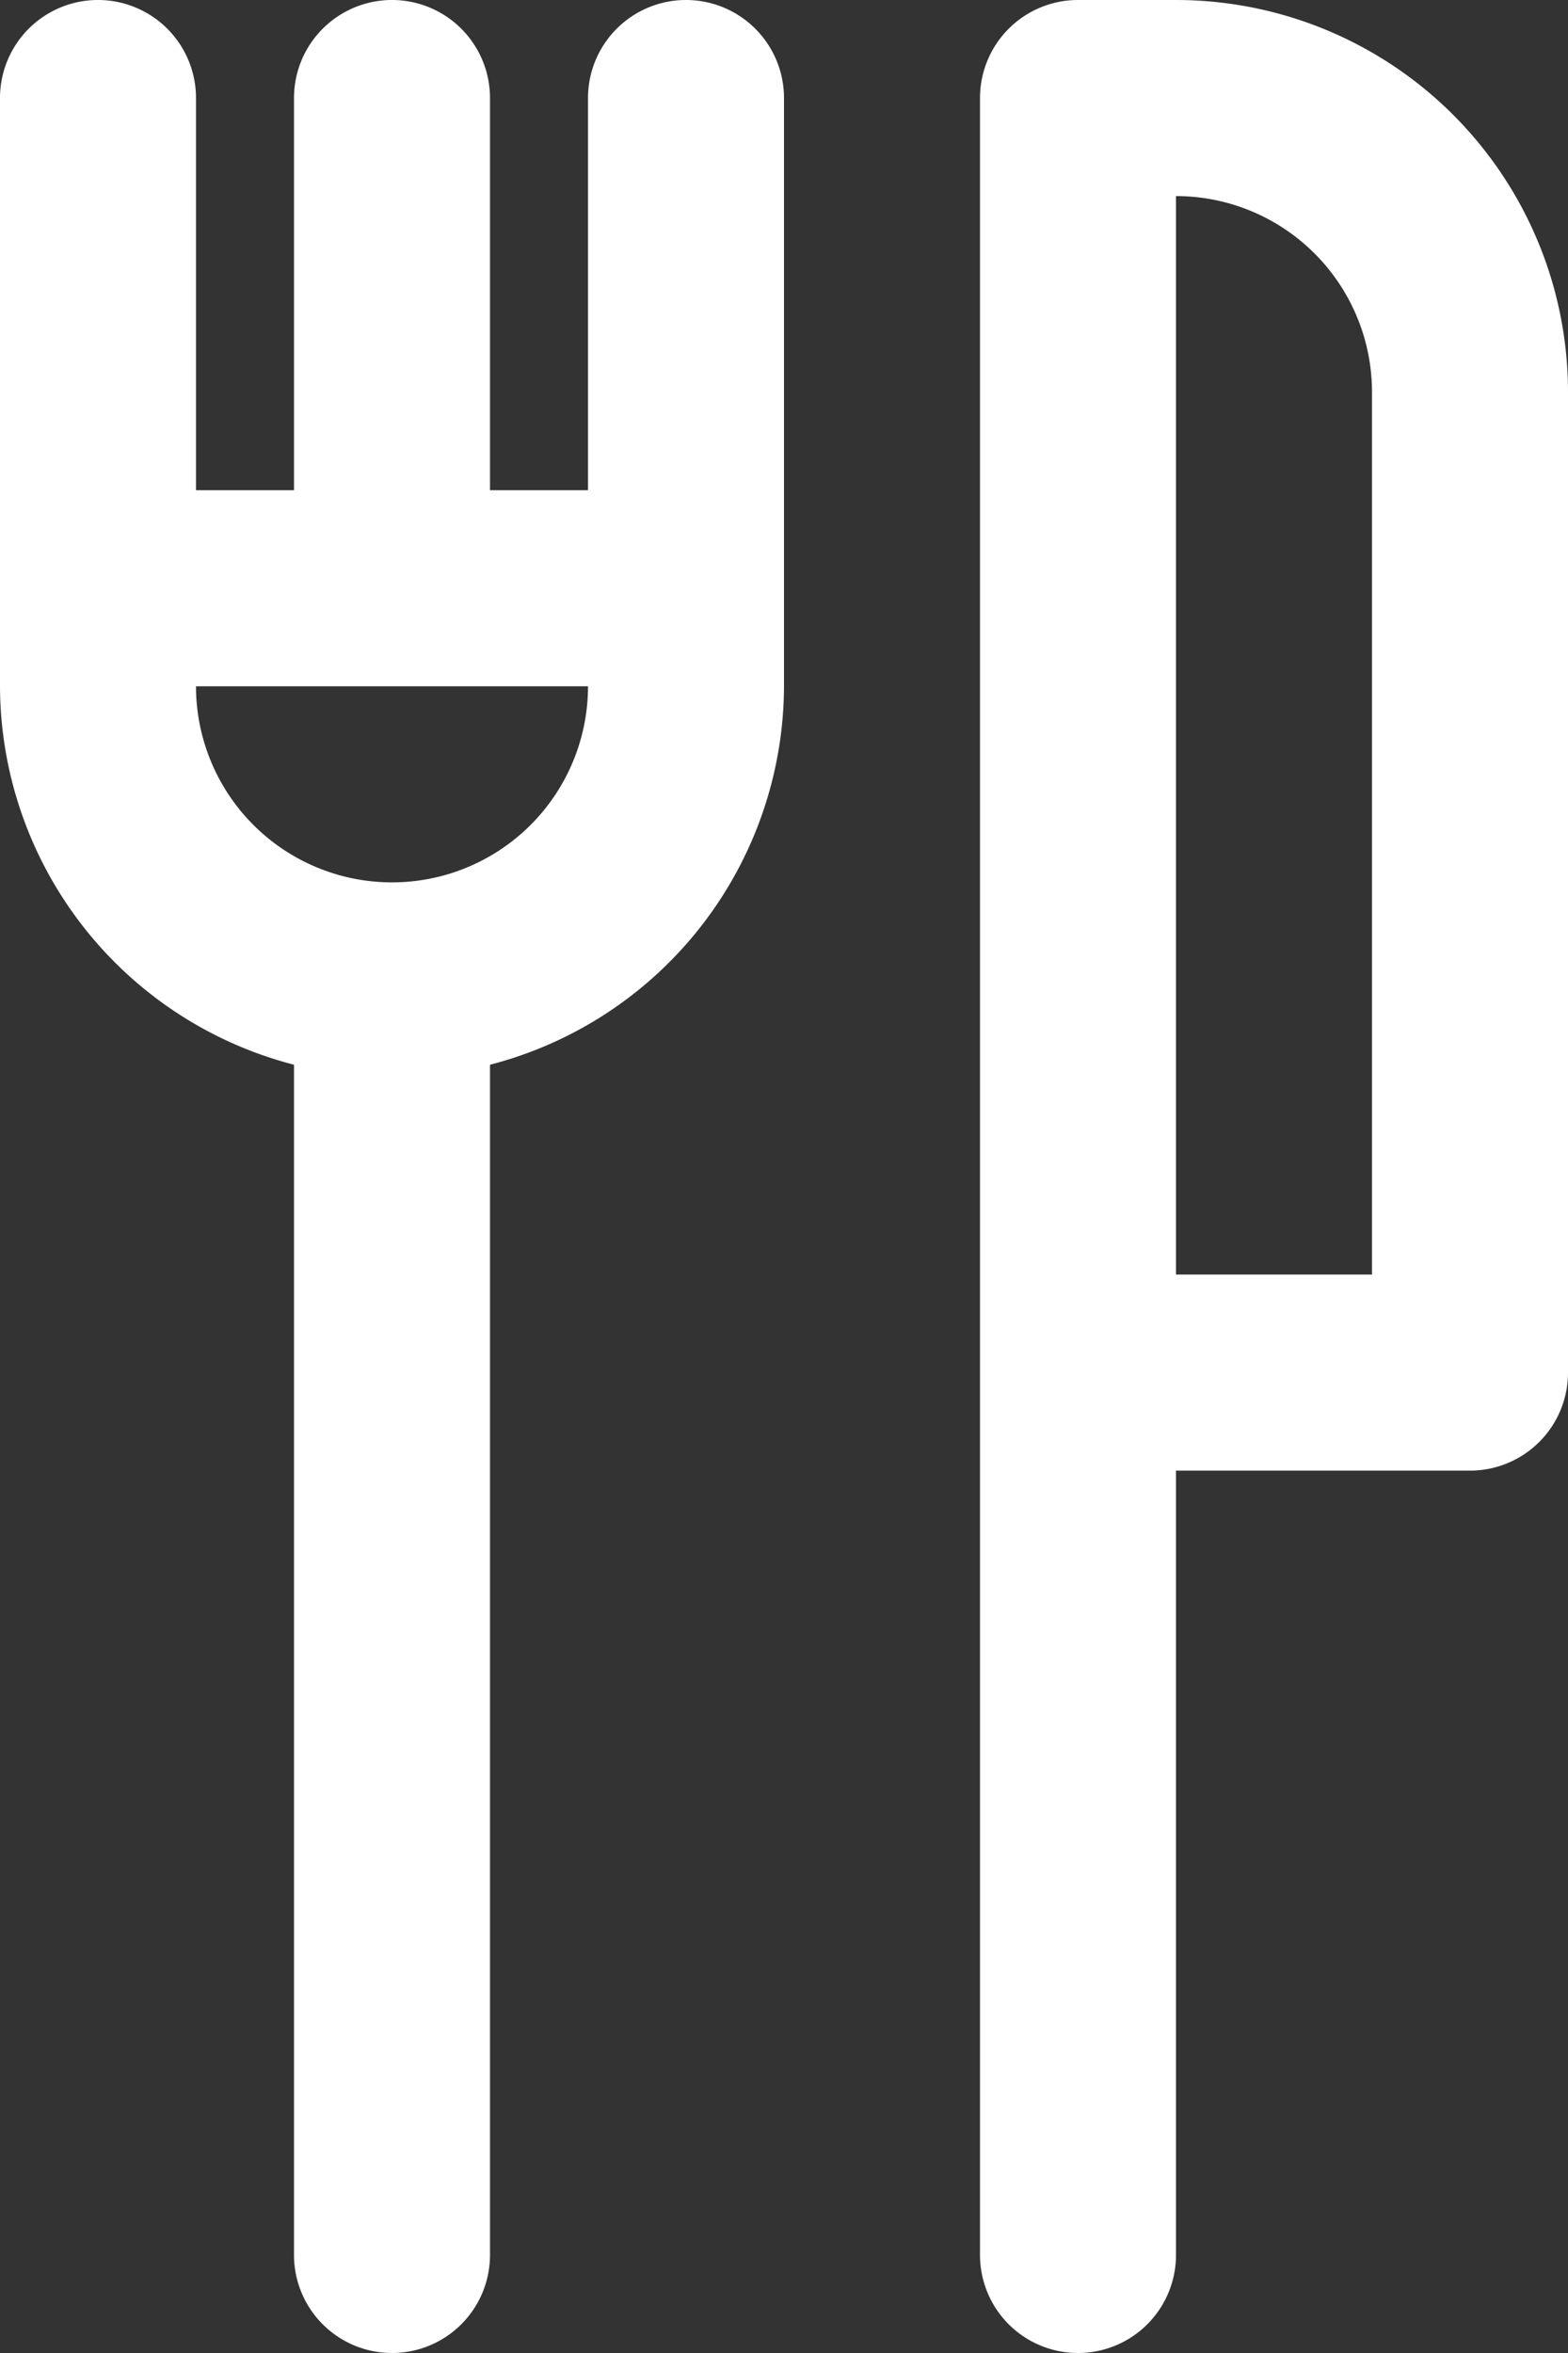 <svg xmlns="http://www.w3.org/2000/svg" viewBox="0 0 16 24"><rect x="0" y="0" width="16" height="24" fill="#333333" stroke="none"/><defs><style>.cls-1{fill:#fff;}</style></defs><g id="DESENHO"><path class="cls-1" d="M12,0H11a1,1,0,0,0-1,1V23a1,1,0,0,0,2,0V15h3a1,1,0,0,0,1-1V4A4,4,0,0,0,12,0Zm2,13H12V2a2,2,0,0,1,2,2Z"/><path class="cls-1" d="M7,0A1,1,0,0,0,6,1V5H5V1A1,1,0,0,0,3,1V5H2V1A1,1,0,0,0,0,1V7a4,4,0,0,0,3,3.86V23a1,1,0,0,0,2,0V10.86A4,4,0,0,0,8,7V1A1,1,0,0,0,7,0ZM4,9A2,2,0,0,1,2,7H6A2,2,0,0,1,4,9Z"/></g></svg>